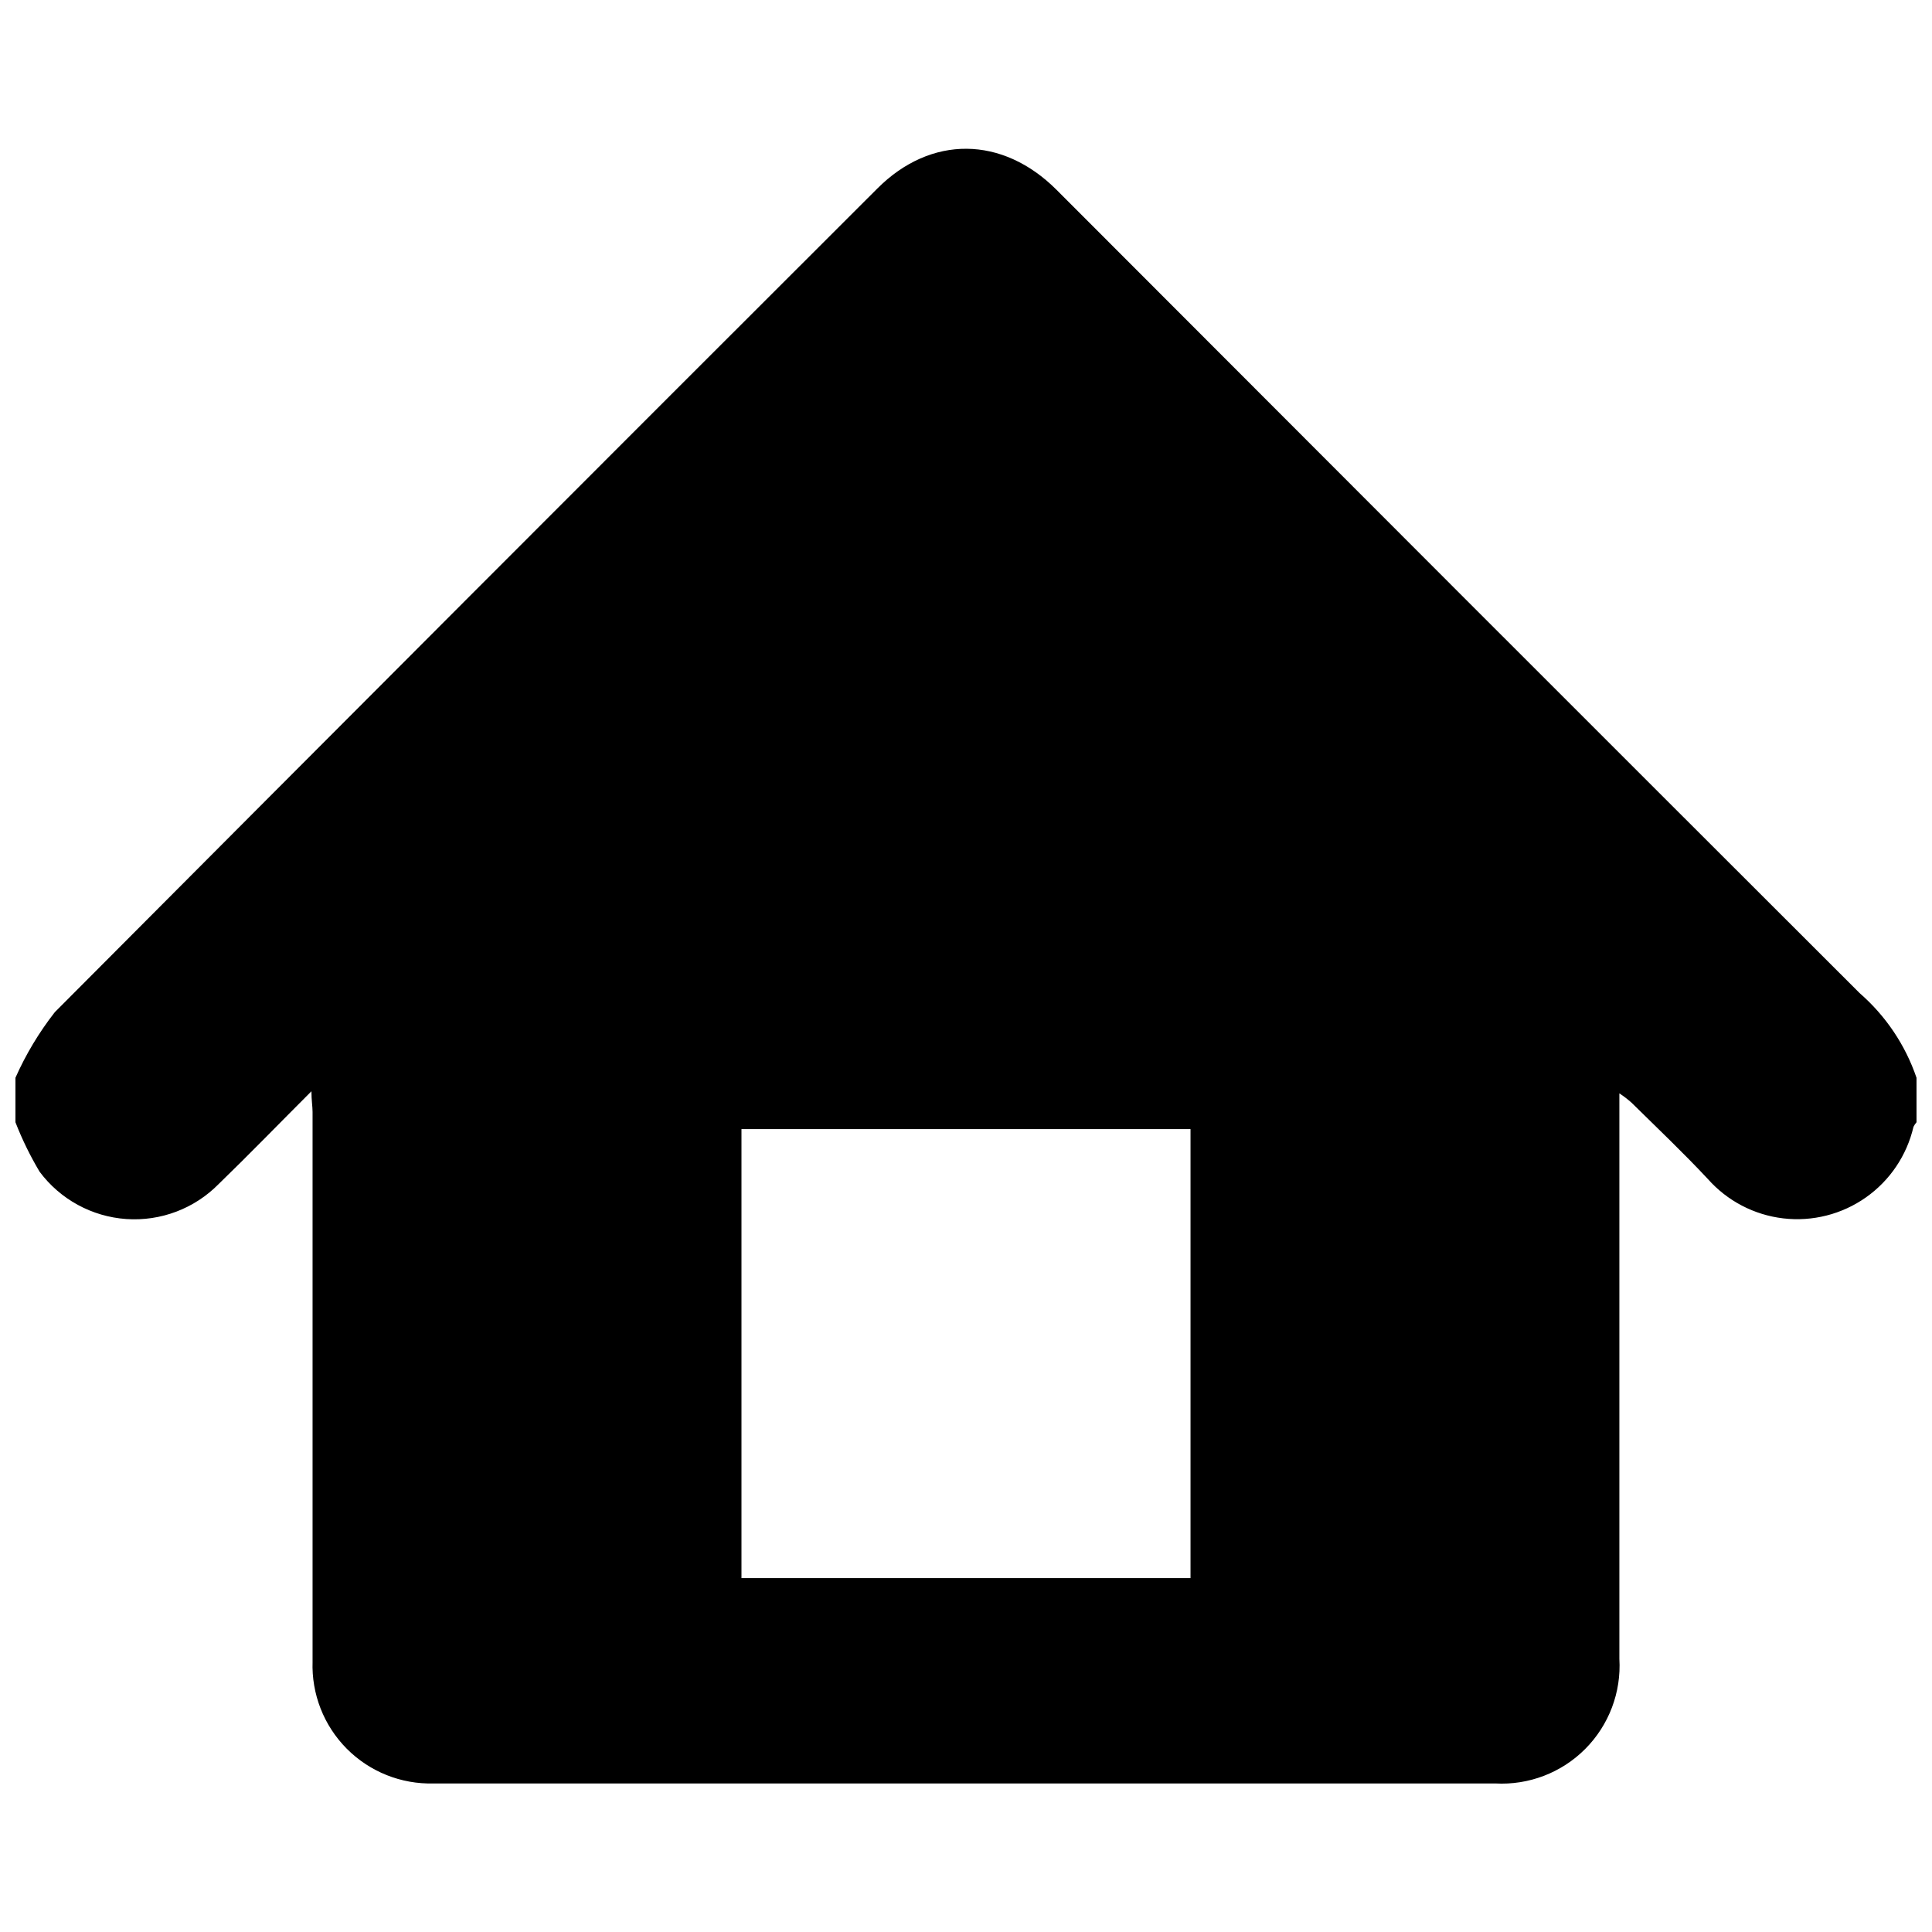 <?xml version="1.0" encoding="UTF-8"?>
<!-- Uploaded to: ICON Repo, www.svgrepo.com, Generator: ICON Repo Mixer Tools -->
<svg width="800px" height="800px" version="1.1" viewBox="144 144 512 512" xmlns="http://www.w3.org/2000/svg">
 <defs>
  <clipPath id="a">
   <path d="m148.09 183h503.81v434h-503.81z"/>
  </clipPath>
 </defs>
 <g clip-path="url(#a)">
  <path d="m636.79 407.15c-71.004-70.902-141.94-141.86-212.81-212.86-14.309-14.309-33.301-14.559-47.508-0.301-72.754 72.648-145.4 145.4-217.95 218.25-4.176 5.344-7.676 11.18-10.43 17.379v11.789c1.766 4.539 3.906 8.918 6.398 13.102 5.461 7.332 13.855 11.914 22.977 12.547 9.121 0.629 18.066-2.758 24.48-9.273 8.113-7.859 15.973-15.973 24.586-24.586 0 2.418 0.301 3.981 0.301 5.492v145.6h0.004c-0.309 8.625 2.961 16.992 9.043 23.121 6.078 6.125 14.422 9.465 23.051 9.223h281.32c8.895 0.488 17.574-2.84 23.855-9.152 6.285-6.312 9.574-15.008 9.043-23.898v-149.83c1.156 0.754 2.25 1.598 3.277 2.519 6.75 6.648 13.652 13.199 20.152 20.152 5.156 5.828 12.277 9.551 20.008 10.457 7.727 0.906 15.52-1.066 21.883-5.543 6.367-4.477 10.859-11.141 12.621-18.719 0.215-0.438 0.484-0.844 0.805-1.211v-11.789c-2.961-8.691-8.176-16.445-15.113-22.469zm-177.29 155.07h-119v-119h119z"/>
 </g>
</svg>